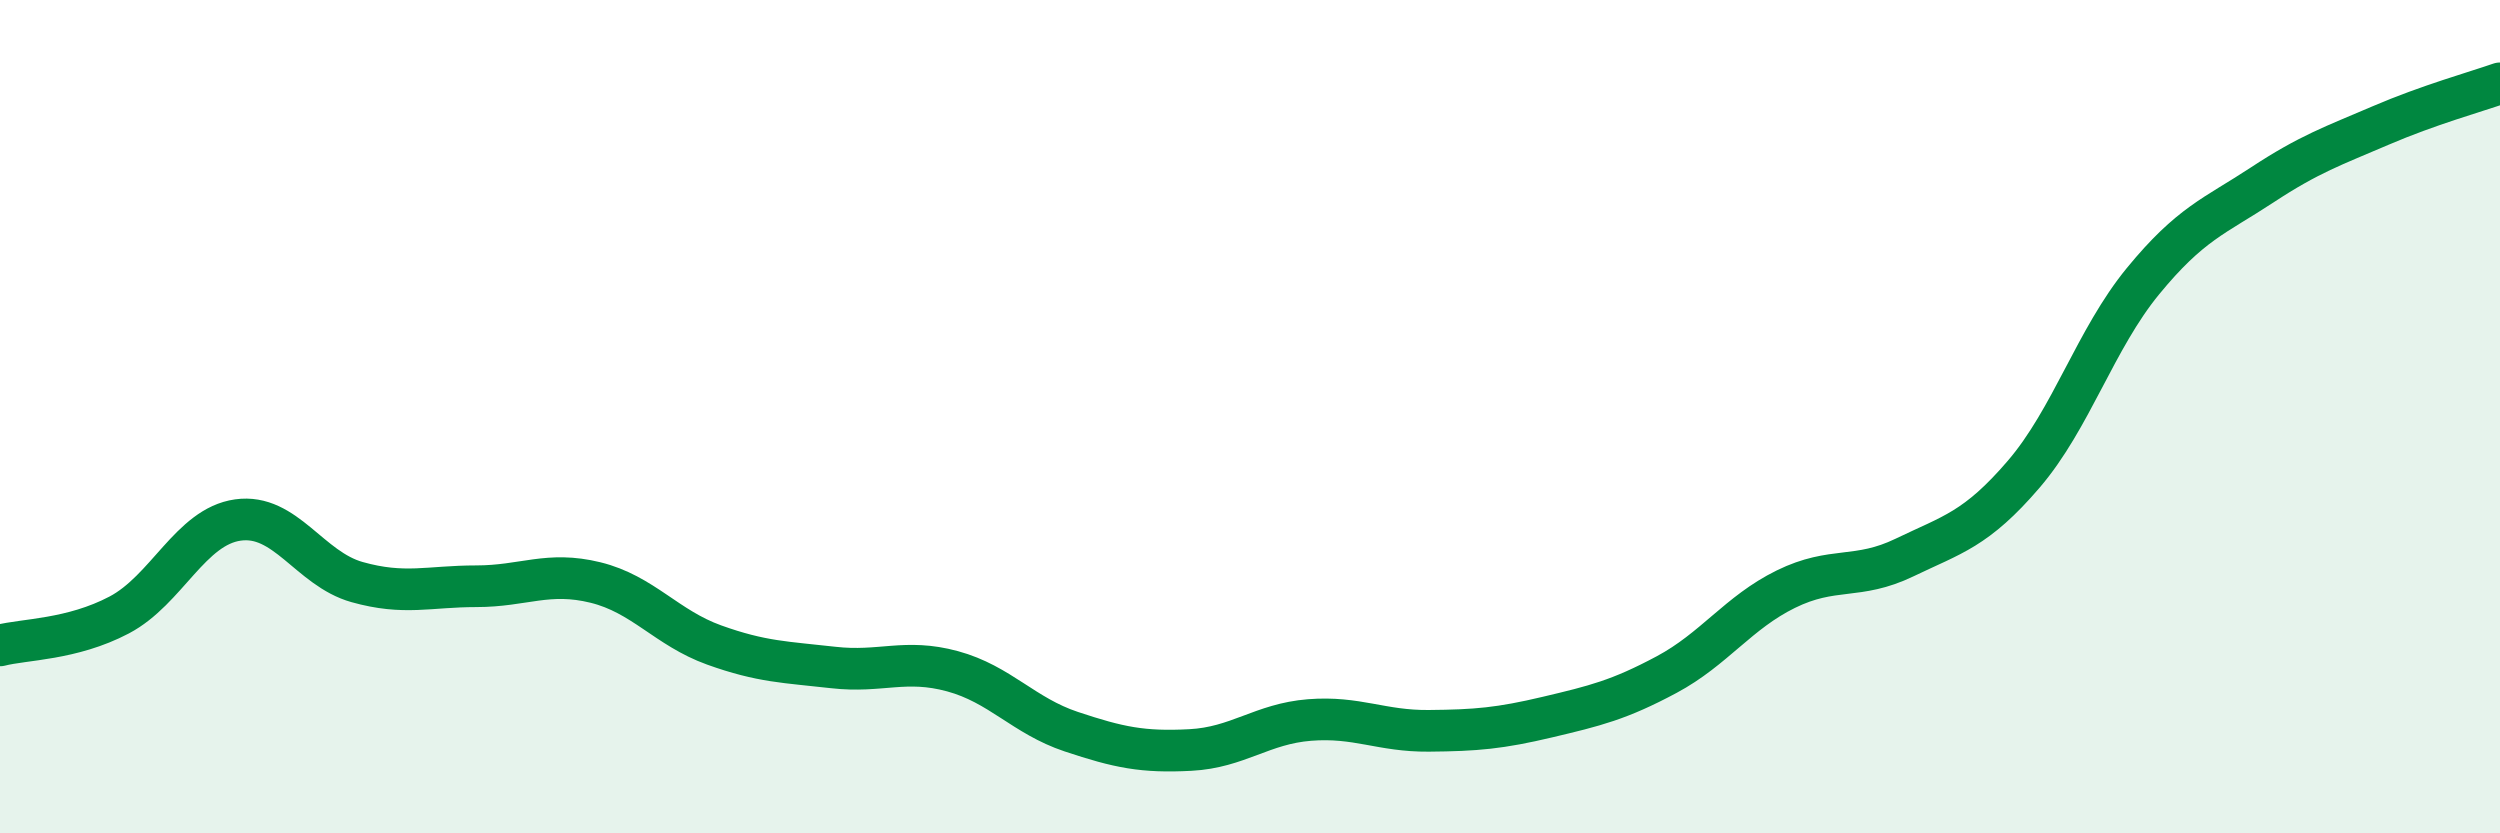 
    <svg width="60" height="20" viewBox="0 0 60 20" xmlns="http://www.w3.org/2000/svg">
      <path
        d="M 0,15.49 C 0.57,15.34 1.72,15.36 2.86,14.76 C 4,14.16 4.57,12.64 5.71,12.48 C 6.85,12.32 7.43,13.65 8.57,13.97 C 9.71,14.29 10.29,14.07 11.43,14.07 C 12.57,14.07 13.15,13.7 14.29,13.98 C 15.43,14.26 16,15.07 17.14,15.48 C 18.28,15.89 18.86,15.89 20,16.02 C 21.14,16.15 21.72,15.8 22.86,16.11 C 24,16.42 24.57,17.18 25.71,17.56 C 26.85,17.94 27.43,18.06 28.57,18 C 29.71,17.94 30.29,17.37 31.43,17.28 C 32.57,17.19 33.15,17.55 34.29,17.54 C 35.43,17.53 36,17.48 37.14,17.21 C 38.28,16.94 38.86,16.8 40,16.19 C 41.14,15.58 41.72,14.7 42.86,14.14 C 44,13.58 44.57,13.93 45.71,13.38 C 46.85,12.83 47.43,12.71 48.57,11.38 C 49.71,10.05 50.29,8.14 51.43,6.75 C 52.57,5.36 53.15,5.19 54.29,4.44 C 55.43,3.69 56,3.5 57.14,3.01 C 58.28,2.52 59.43,2.2 60,2L60 20L0 20Z"
        fill="#008740"
        opacity="0.1"
        stroke-linecap="round"
        stroke-linejoin="round"
      />
      <path
        d="M 0,15.49 C 0.57,15.34 1.72,15.36 2.86,14.76 C 4,14.16 4.57,12.64 5.71,12.48 C 6.85,12.32 7.43,13.65 8.57,13.97 C 9.71,14.29 10.29,14.07 11.43,14.07 C 12.57,14.07 13.15,13.7 14.29,13.98 C 15.43,14.26 16,15.07 17.14,15.48 C 18.28,15.89 18.86,15.89 20,16.02 C 21.14,16.15 21.72,15.8 22.86,16.11 C 24,16.42 24.57,17.18 25.71,17.56 C 26.85,17.94 27.43,18.06 28.57,18 C 29.71,17.94 30.29,17.37 31.43,17.28 C 32.57,17.19 33.15,17.55 34.29,17.54 C 35.43,17.53 36,17.48 37.14,17.21 C 38.28,16.94 38.86,16.8 40,16.19 C 41.14,15.58 41.72,14.7 42.86,14.14 C 44,13.58 44.57,13.93 45.71,13.38 C 46.85,12.83 47.43,12.71 48.57,11.38 C 49.71,10.05 50.29,8.14 51.43,6.75 C 52.57,5.36 53.15,5.19 54.29,4.44 C 55.43,3.69 56,3.5 57.14,3.01 C 58.28,2.52 59.43,2.2 60,2"
        stroke="#008740"
        stroke-width="1"
        fill="none"
        stroke-linecap="round"
        stroke-linejoin="round"
      />
    </svg>
  